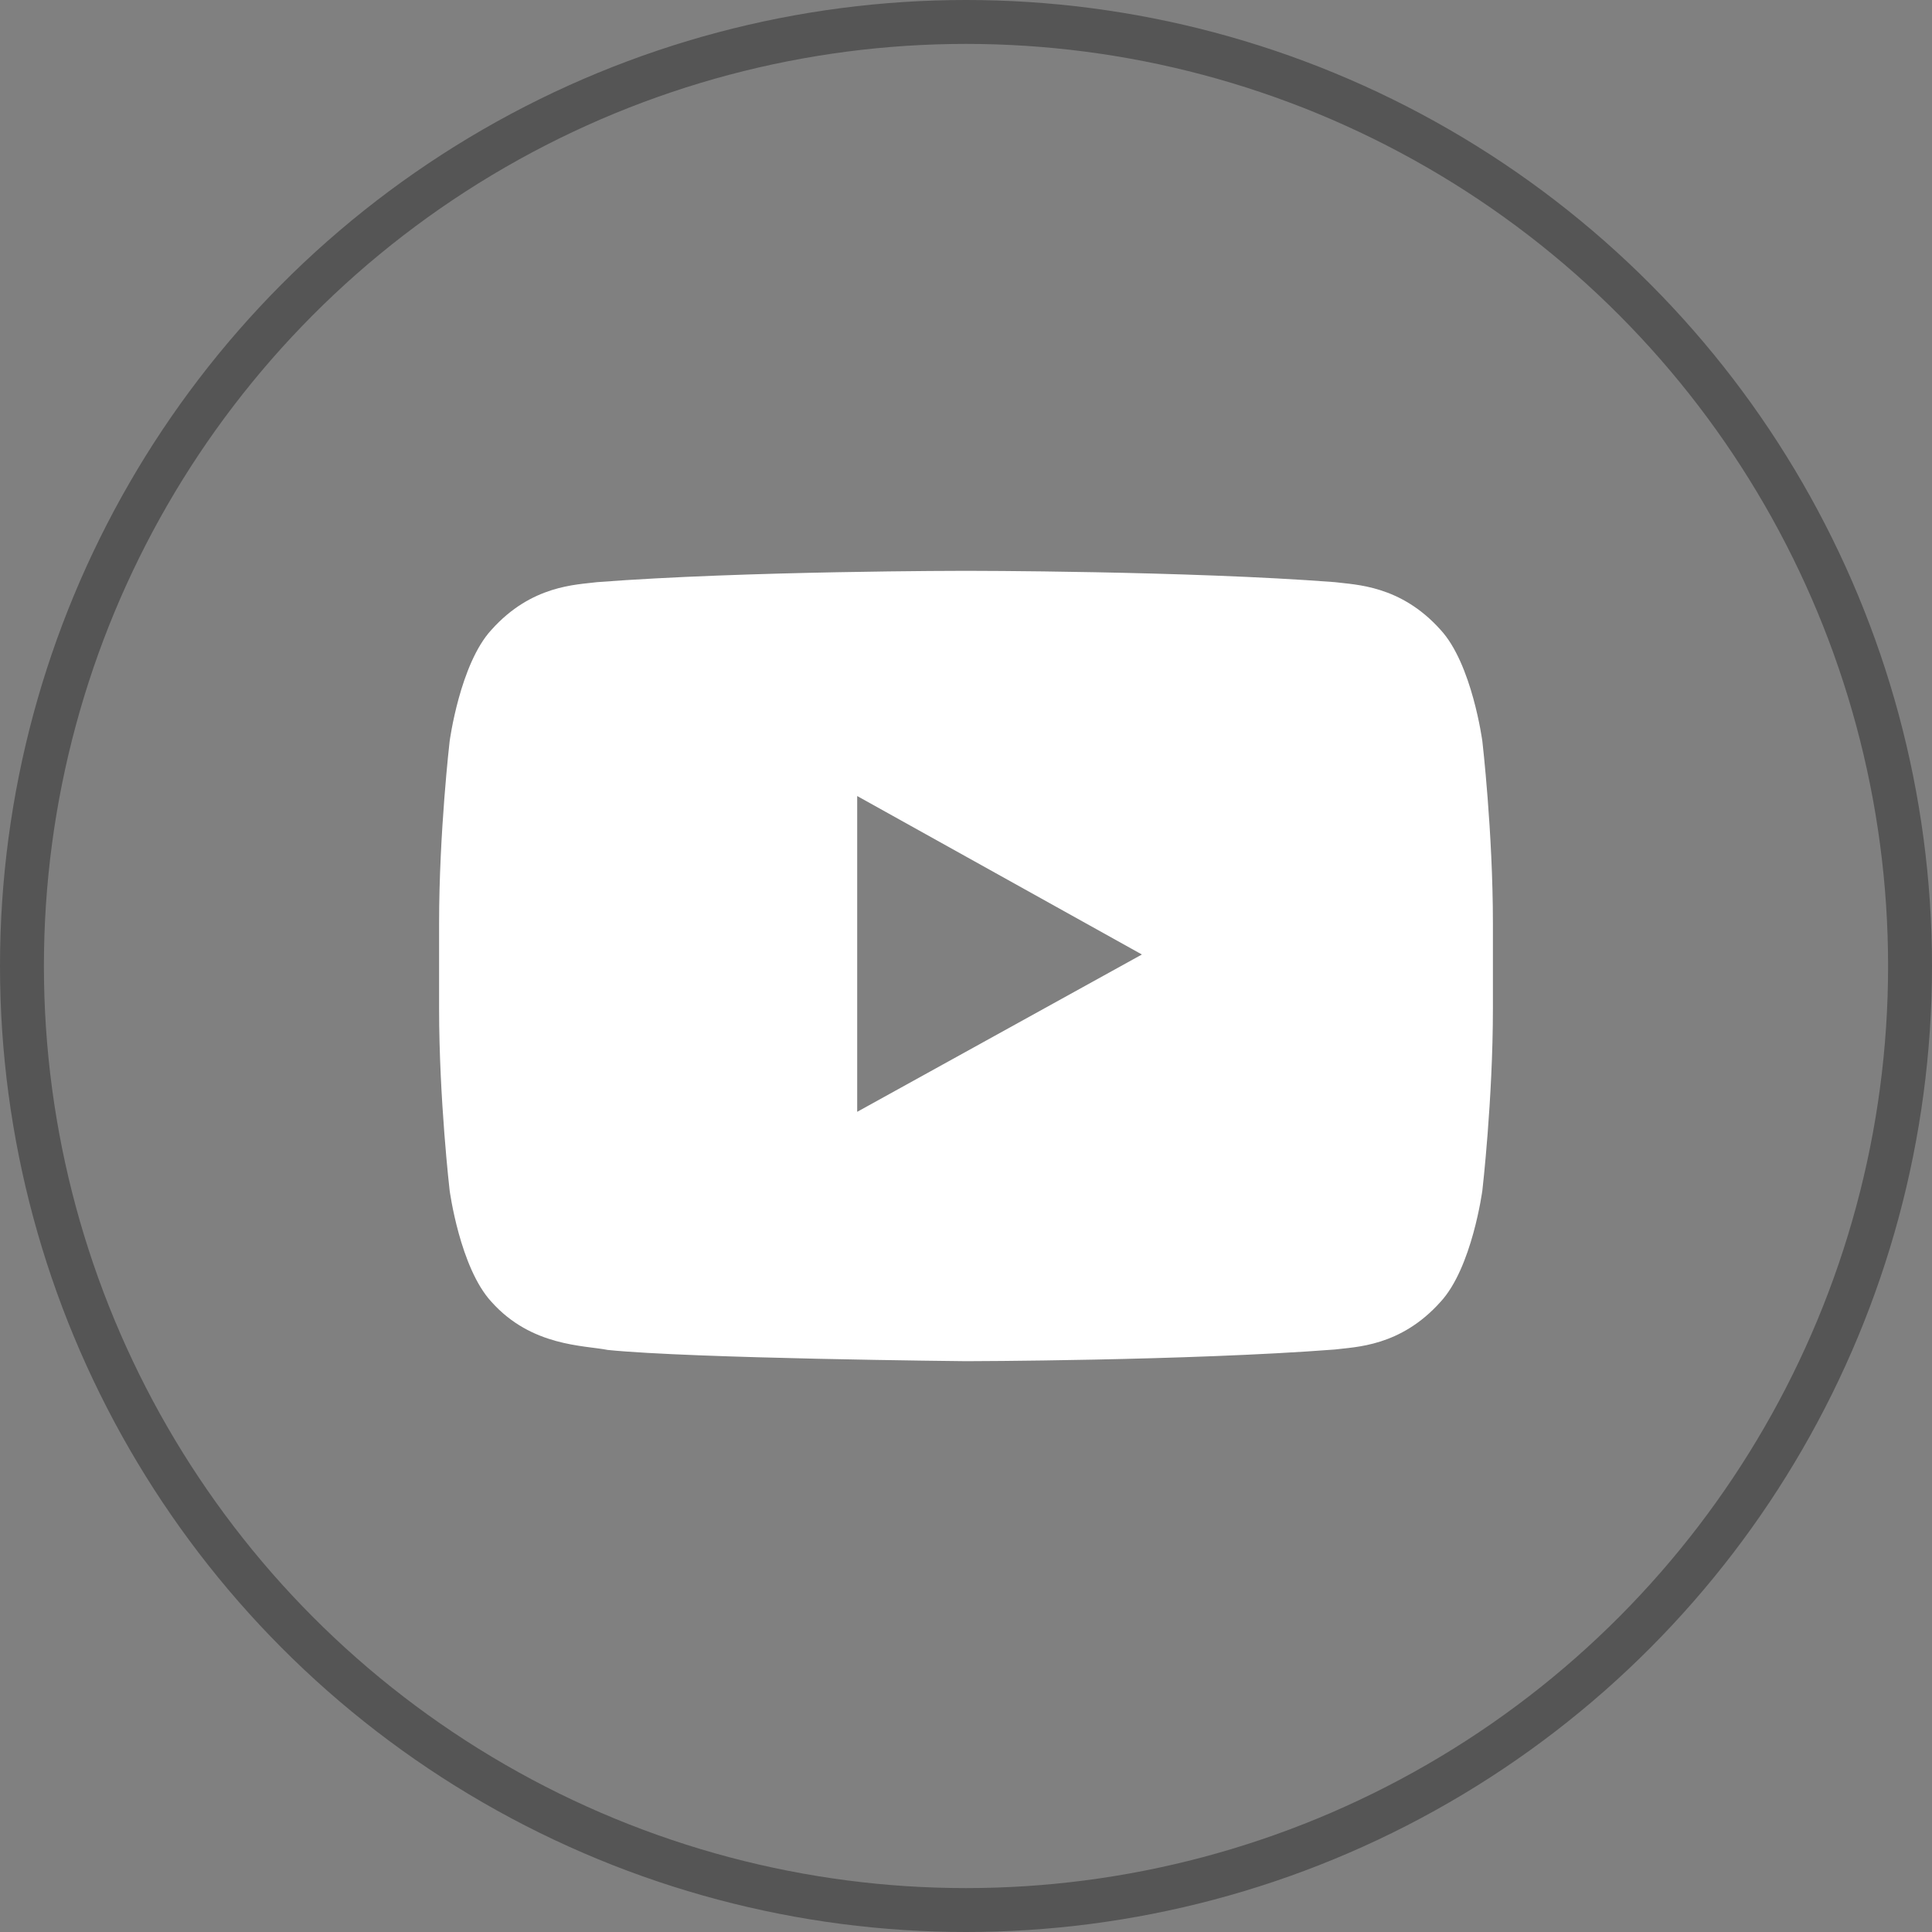 <svg width="44" height="44" viewBox="0 0 44 44" fill="none" xmlns="http://www.w3.org/2000/svg">
<rect x="0" y="0" width="44" height="44" fill="#808080" stroke="none"/>
<g id="logo_youtube">
<circle id="Ellipse 38" cx="22" cy="22" r="21.5" stroke="#555555"/>
<path id="Vector" fill-rule="evenodd" clip-rule="evenodd" d="M19.522 25.321V18.129L26.006 21.738L19.522 25.321ZM33.76 16.884C33.76 16.884 33.526 15.119 32.806 14.342C31.894 13.324 30.87 13.319 30.401 13.258C27.044 13 22.005 13 22.005 13H21.995C21.995 13 16.958 13 13.599 13.258C13.13 13.319 12.107 13.322 11.194 14.342C10.474 15.119 10.24 16.884 10.24 16.884C10.24 16.884 10 18.954 10 21.026V22.967C10 25.038 10.24 27.11 10.24 27.11C10.24 27.11 10.474 28.873 11.194 29.65C12.106 30.67 13.306 30.637 13.84 30.744C15.76 30.94 22 31 22 31C22 31 27.044 30.992 30.401 30.734C30.87 30.674 31.894 30.67 32.806 29.65C33.526 28.873 33.76 27.11 33.76 27.11C33.76 27.11 34 25.038 34 22.967V21.026C34 18.954 33.76 16.884 33.76 16.884Z" fill="white"/>
</g>
</svg>
